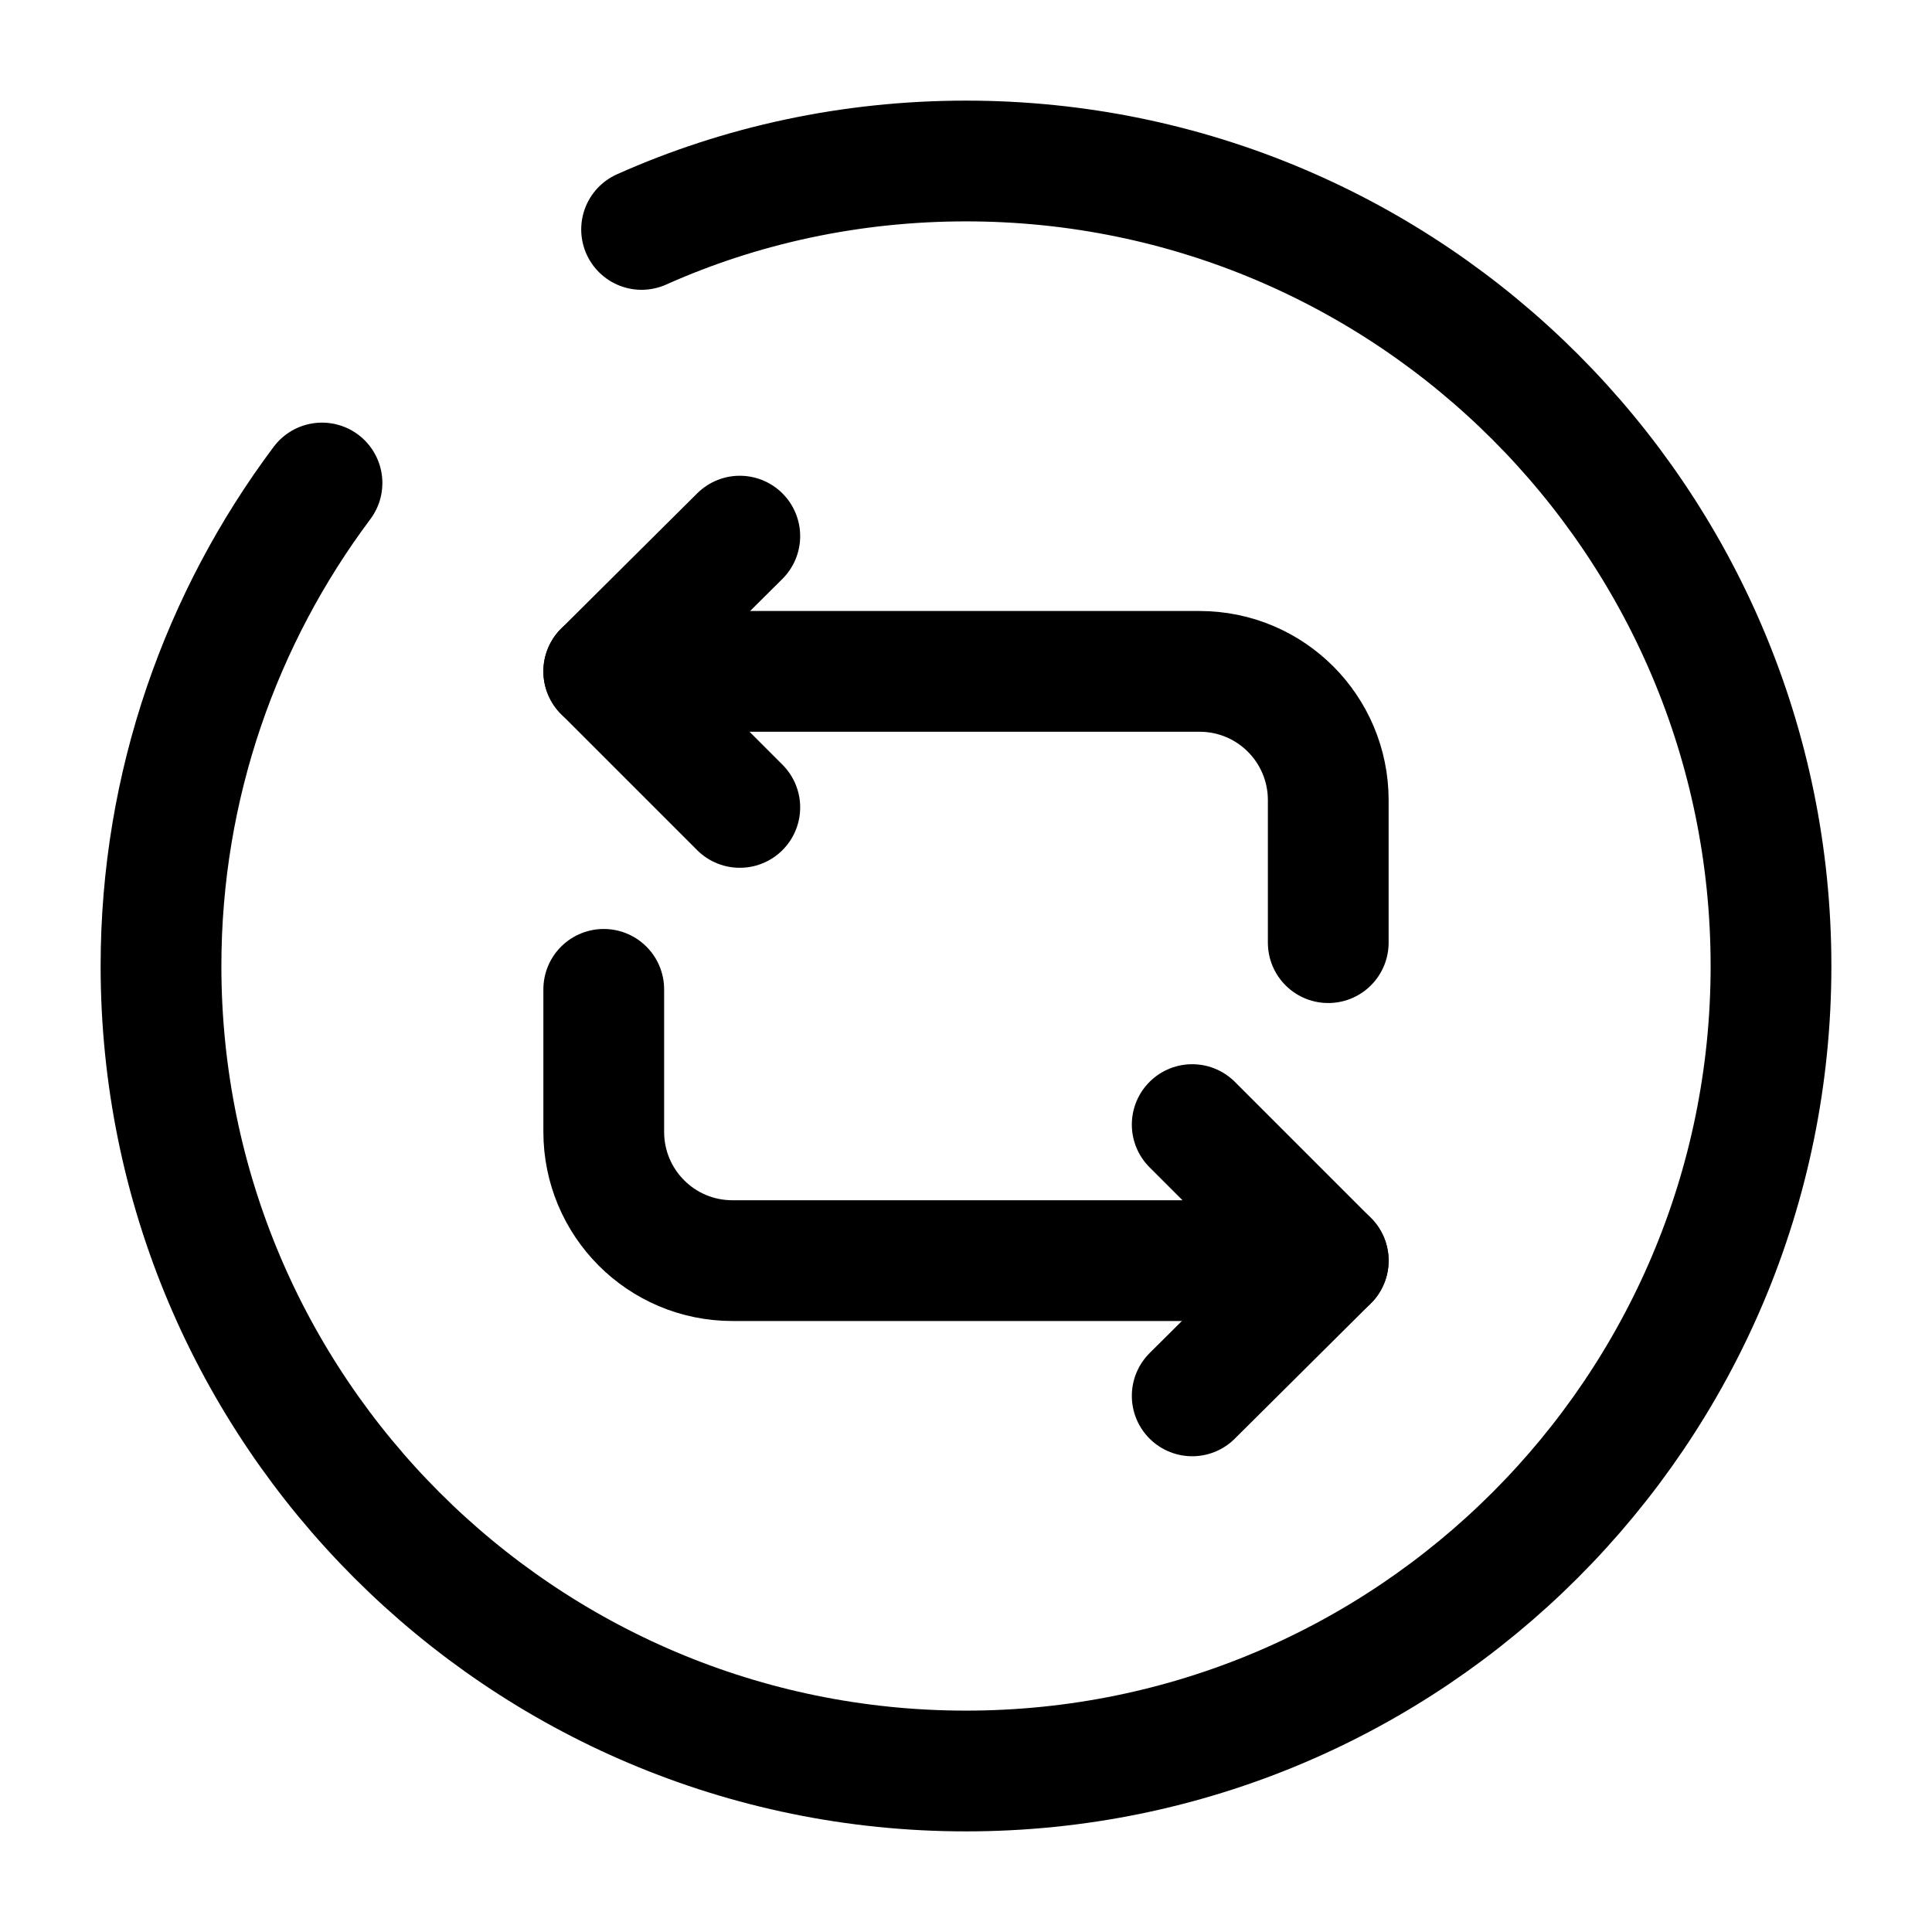 <svg xmlns="http://www.w3.org/2000/svg" fill="none" viewBox="0 0 24 24" stroke="currentColor" aria-hidden="true">
  <path stroke-linecap="round" stroke-linejoin="round" stroke-miterlimit="10" stroke-width="1.5" d="M7.5 8.34h7.4c.89 0 1.6.72 1.6 1.6v1.77"/>
  <path stroke-linecap="round" stroke-linejoin="round" stroke-miterlimit="10" stroke-width="1.5" d="M9.19 6.66L7.5 8.34l1.69 1.69M16.5 15.66H9.1c-.89 0-1.6-.72-1.6-1.6v-1.77"/>
  <path stroke-linecap="round" stroke-linejoin="round" stroke-miterlimit="10" stroke-width="1.5" d="M14.81 17.34l1.69-1.68-1.69-1.69"/>
  <path stroke-linecap="round" stroke-linejoin="round" stroke-width="1.5" d="M4 6c-1.25 1.67-2 3.75-2 6 0 5.52 4.48 10 10 10s10-4.48 10-10S17.52 2 12 2c-1.43 0-2.8.3-4.03.85"/>
</svg>
